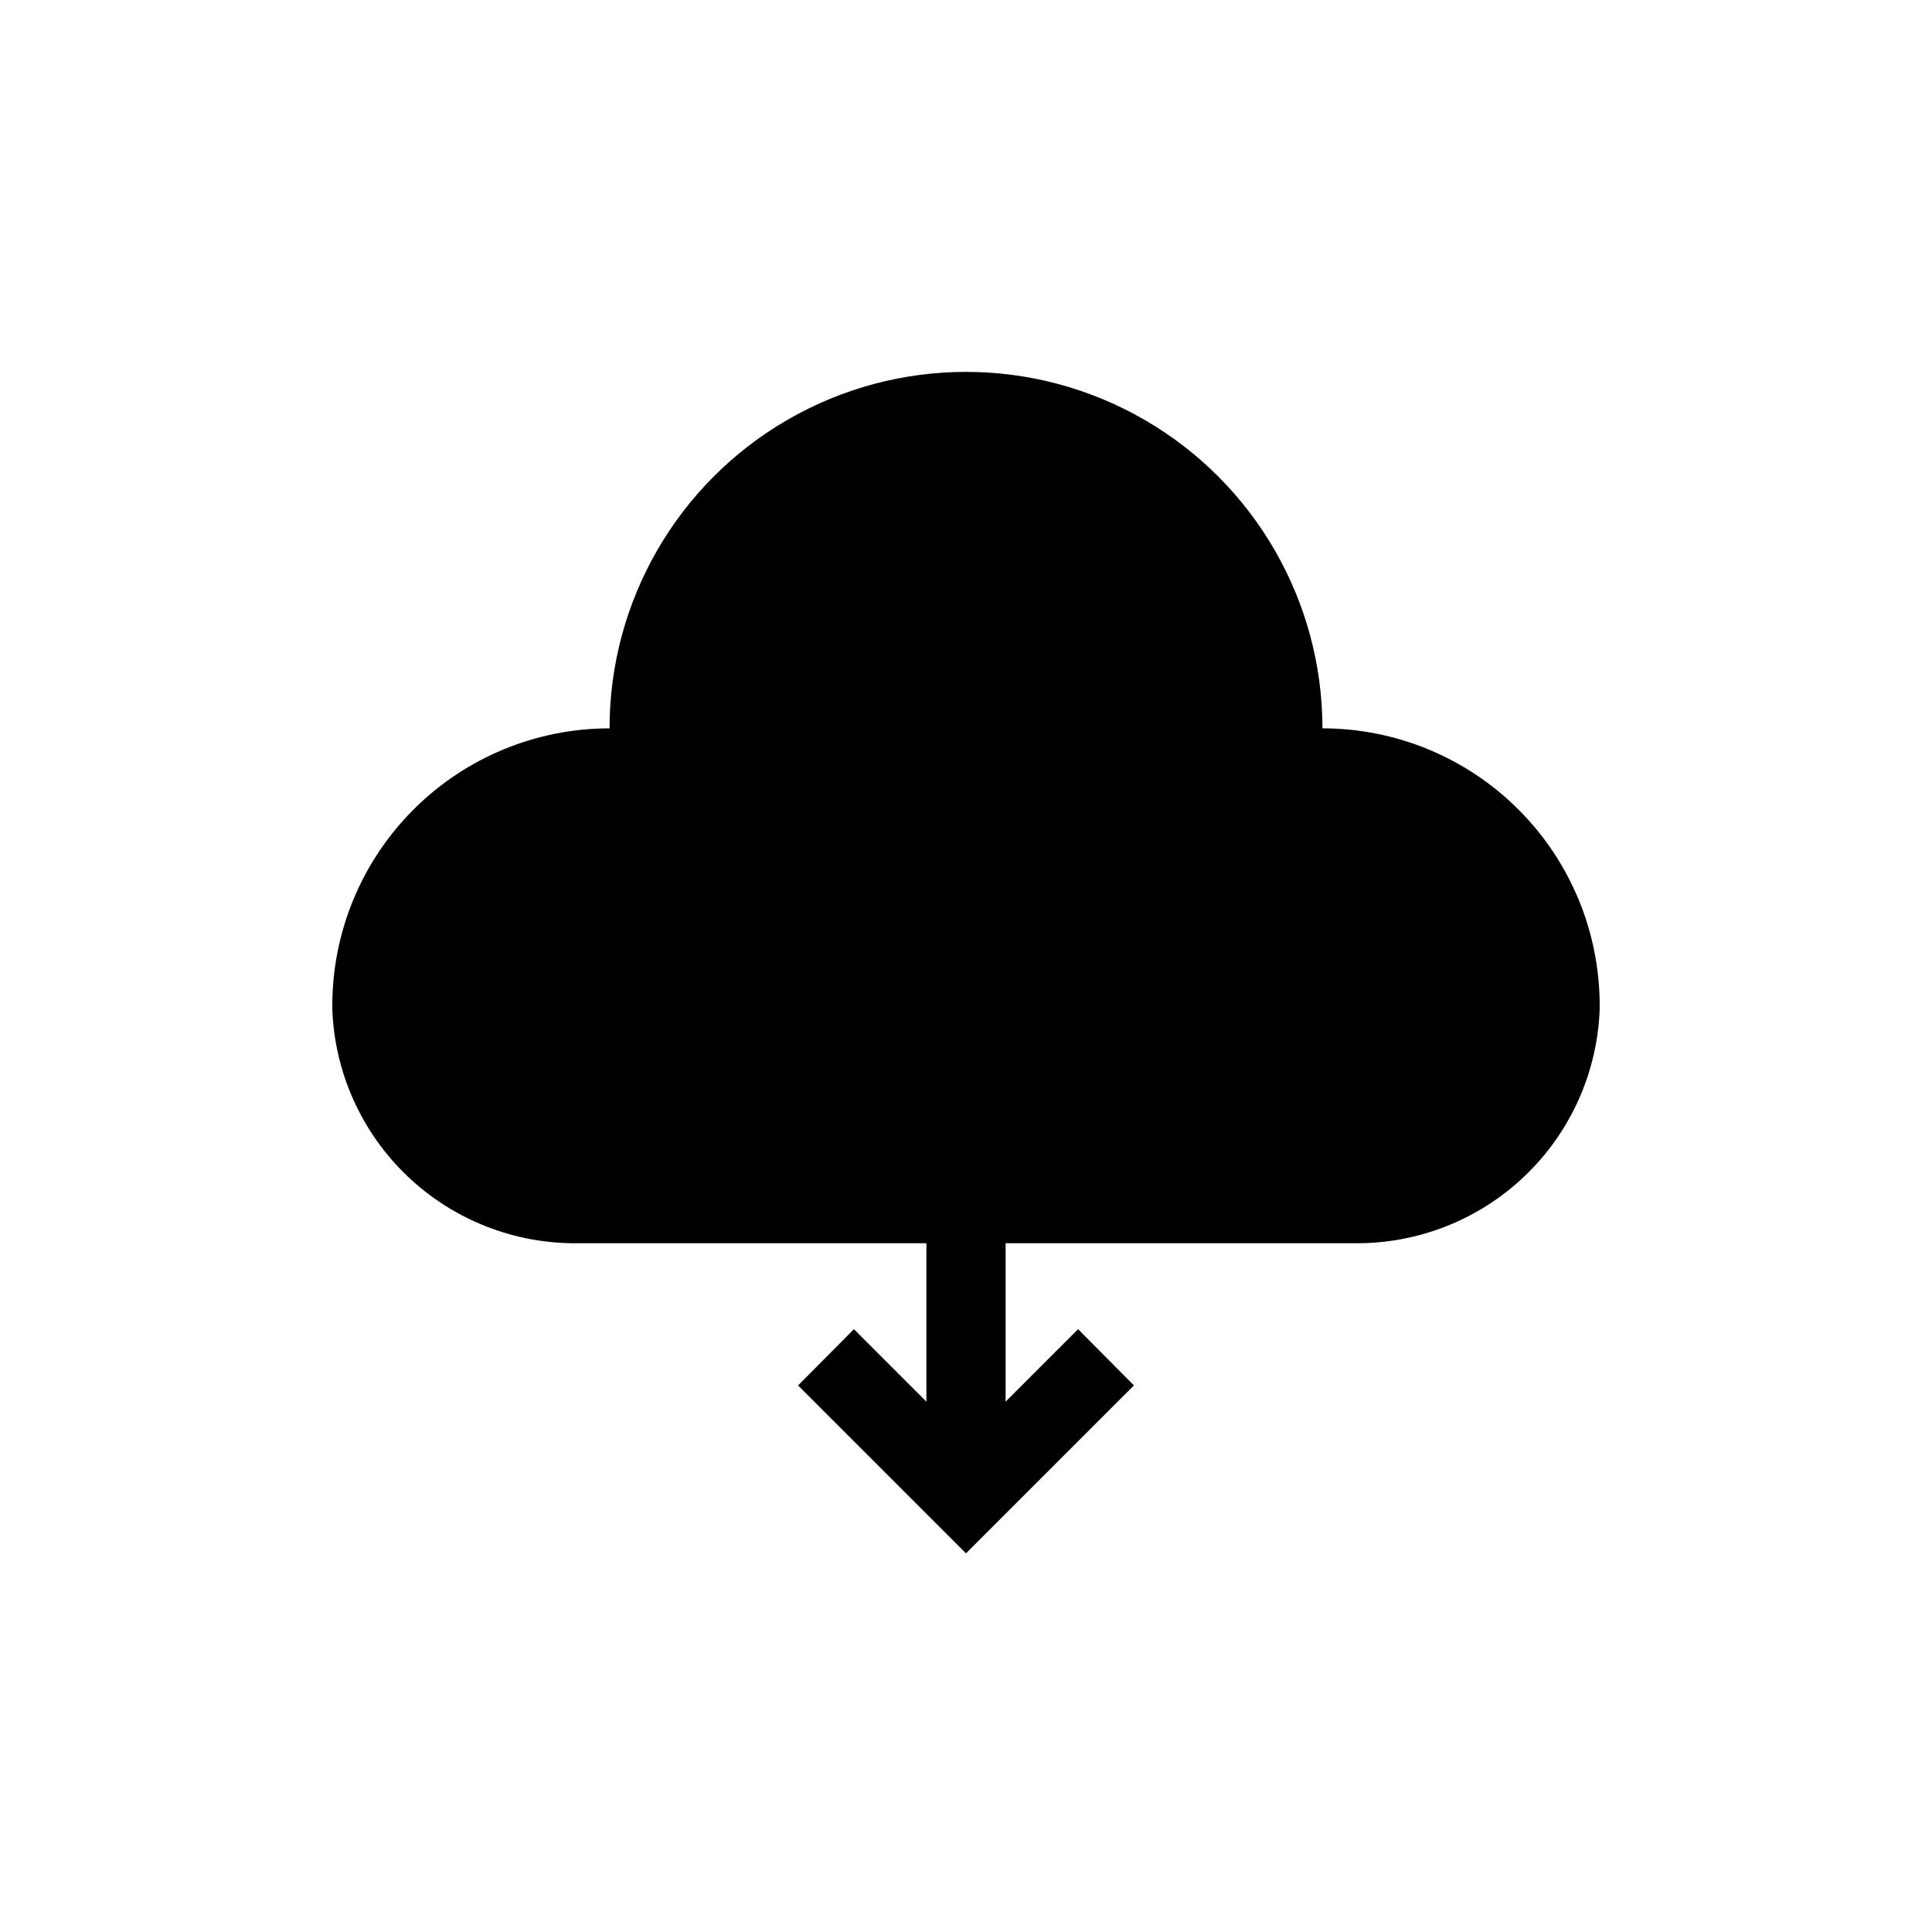 <?xml version="1.0" encoding="UTF-8"?>
<!-- Uploaded to: ICON Repo, www.svgrepo.com, Generator: ICON Repo Mixer Tools -->
<svg fill="#000000" width="800px" height="800px" version="1.1" viewBox="144 144 512 512" xmlns="http://www.w3.org/2000/svg">
 <path d="m494.46 337.02c0-33.75-18.004-64.934-47.23-81.809-29.227-16.875-65.238-16.875-94.465 0s-47.23 48.059-47.23 81.809c-19.488 0-38.176 7.738-51.953 21.52-13.777 13.777-21.52 32.465-21.52 51.953v0.84c0.574 16.805 7.707 32.719 19.871 44.332 12.16 11.613 28.387 18.004 45.203 17.805h92.367v41.984l-19.207-19.207-14.801 14.906 44.504 44.5 44.504-44.504-14.801-14.906-19.207 19.207v-41.98h92.363c16.816 0.199 33.043-6.191 45.207-17.805 12.16-11.613 19.293-27.527 19.867-44.332v-0.84c0-19.488-7.738-38.176-21.52-51.953-13.777-13.781-32.465-21.52-51.953-21.52z"/>
</svg>